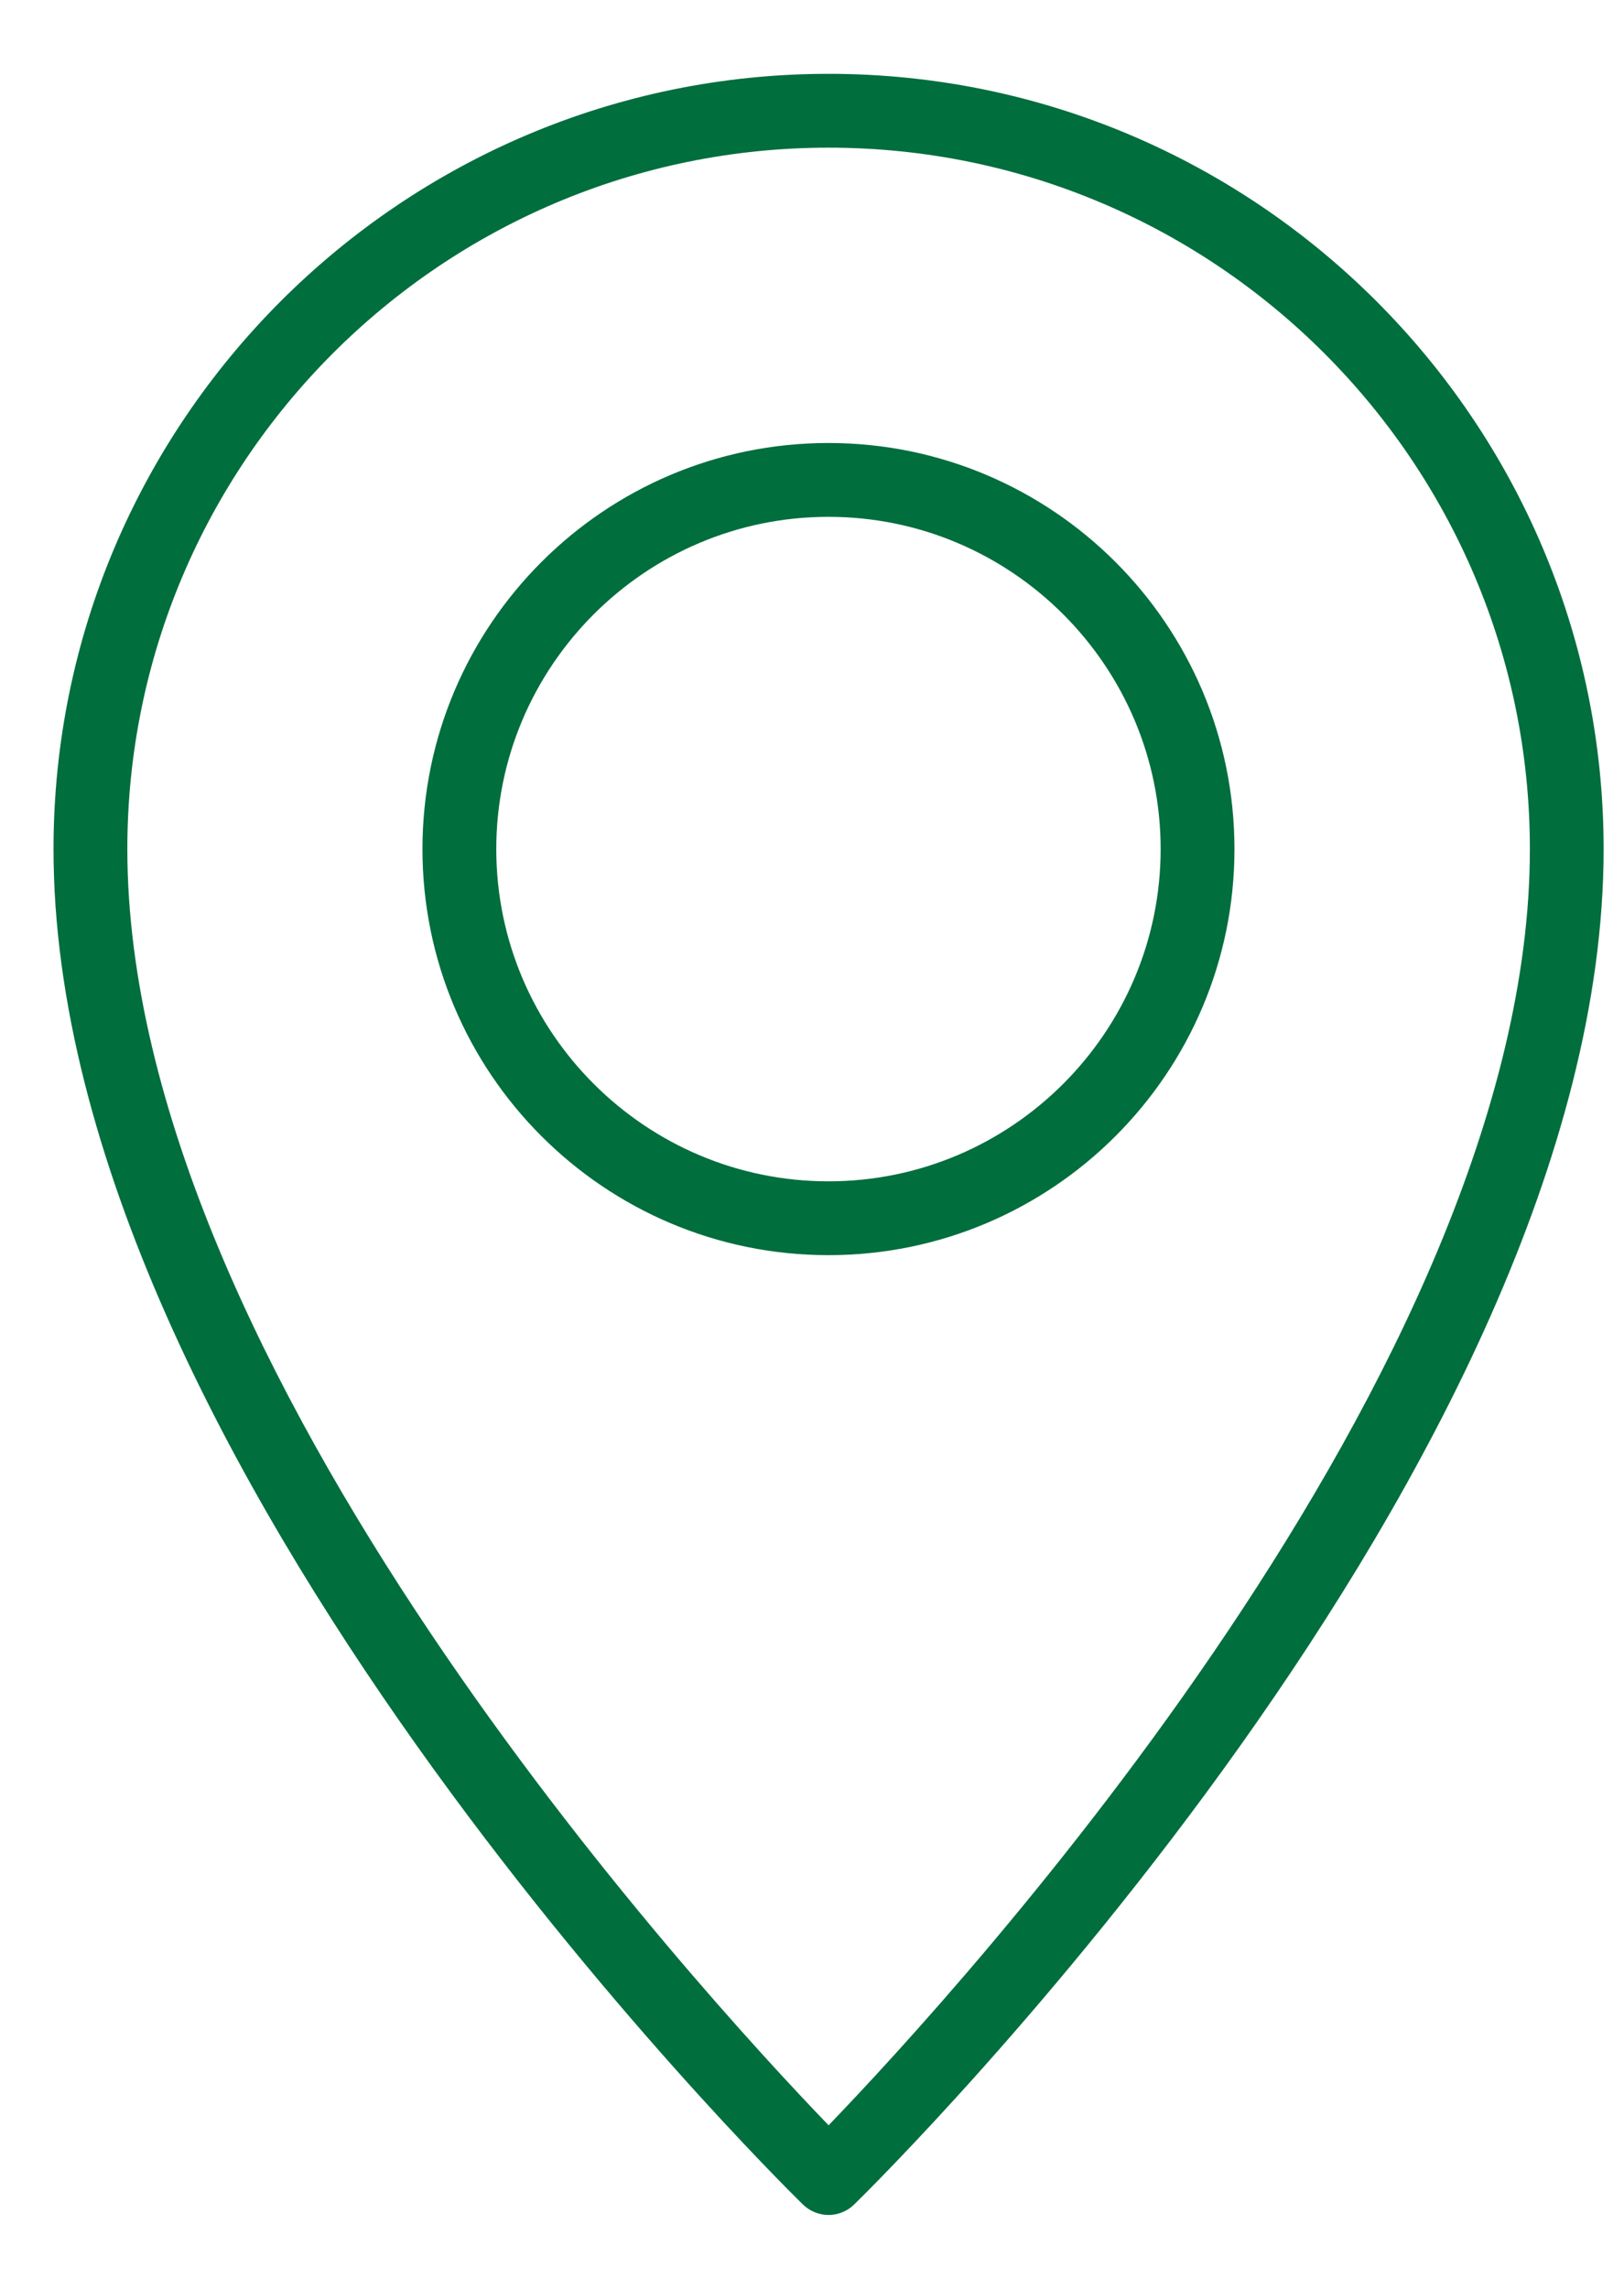 <?xml version="1.0" encoding="UTF-8"?> <svg xmlns="http://www.w3.org/2000/svg" width="22" height="31" viewBox="0 0 22 31" fill="none"> <path d="M11.225 1C5.435 1 0.725 5.71 0.725 11.5C0.725 19.805 10.46 29.45 10.874 29.855C10.969 29.95 11.099 30 11.224 30C11.349 30 11.479 29.95 11.574 29.855C11.989 29.45 21.724 19.805 21.724 11.5C21.724 5.71 17.014 1 11.224 1H11.225ZM11.225 28.785C9.47 26.965 1.725 18.53 1.725 11.5C1.725 6.26 5.985 2 11.225 2C16.465 2 20.725 6.26 20.725 11.5C20.725 18.525 12.979 26.965 11.225 28.785Z" fill="#006E3D"></path> <path d="M11.223 6C8.188 6 5.723 8.465 5.723 11.5C5.723 14.535 8.188 17 11.223 17C14.258 17 16.723 14.535 16.723 11.5C16.723 8.465 14.258 6 11.223 6ZM11.223 16C8.743 16 6.723 13.98 6.723 11.5C6.723 9.02 8.743 7 11.223 7C13.703 7 15.723 9.02 15.723 11.5C15.723 13.98 13.703 16 11.223 16Z" fill="#006E3D"></path> </svg> 